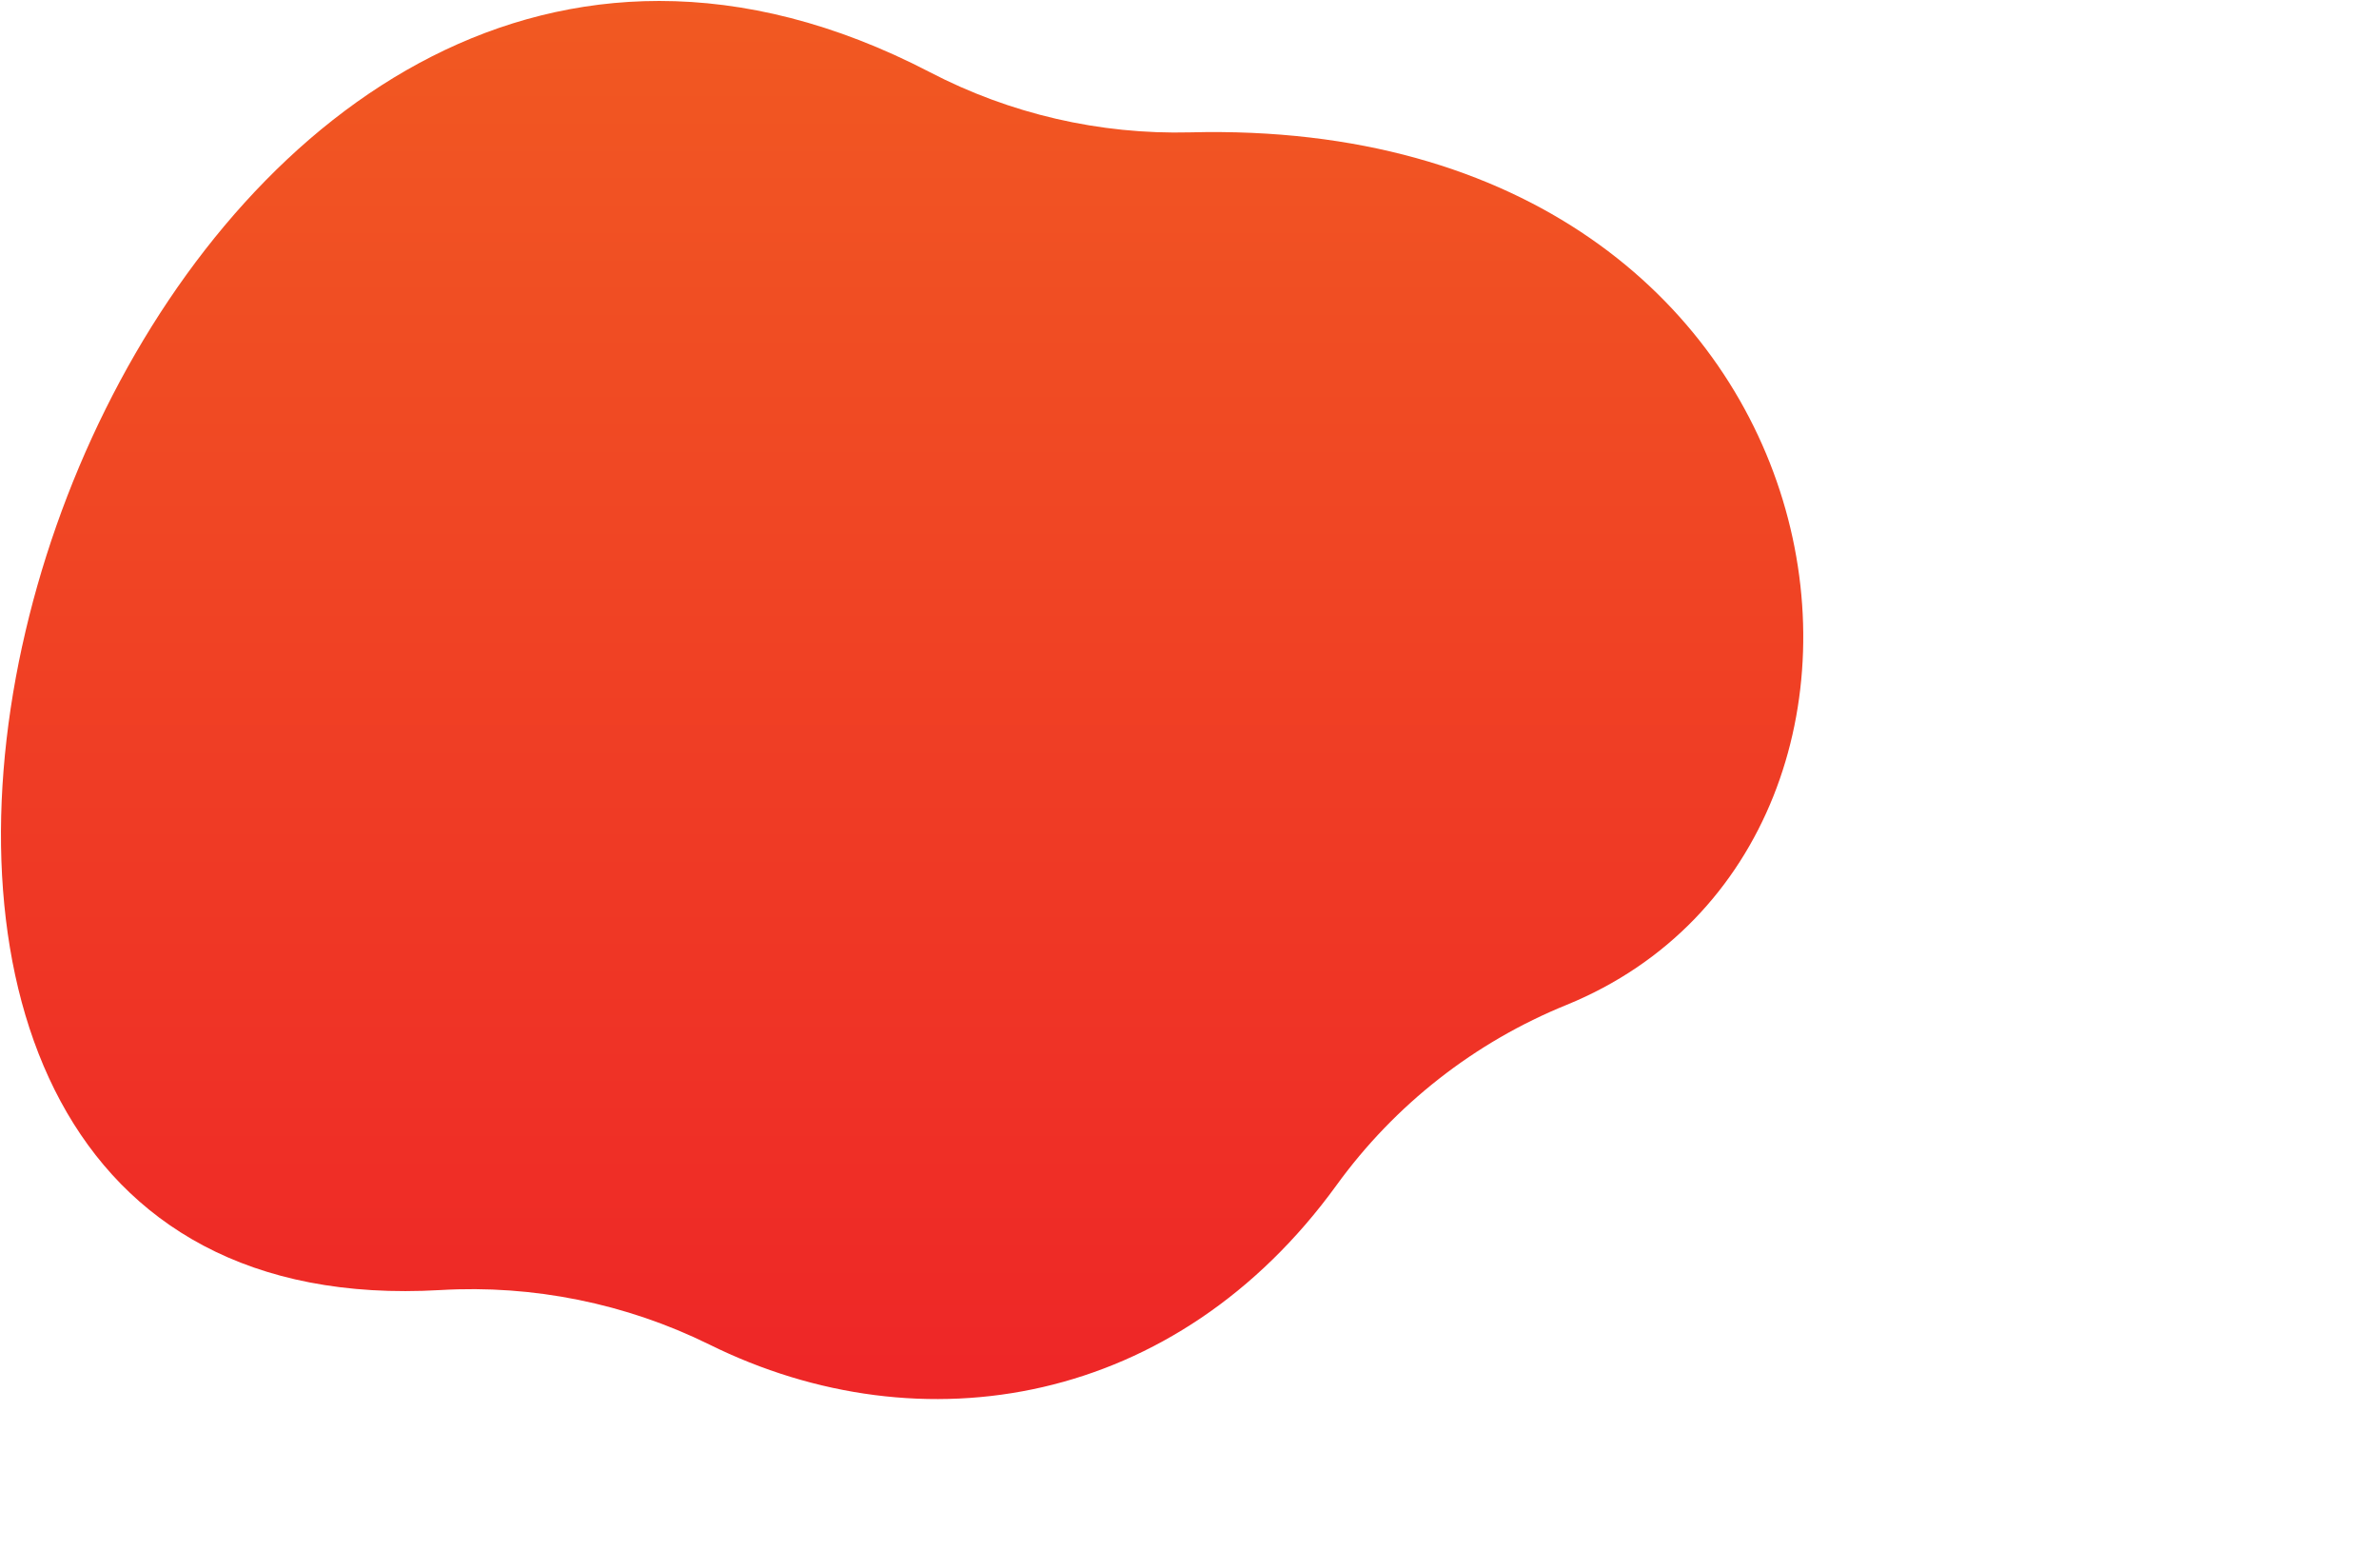 <svg xmlns="http://www.w3.org/2000/svg" width="349" height="230" viewBox="0 0 349 230">
  <defs>
    <linearGradient id="linear-gradient" x1="0%" y1="0%" x2="0%" y2="100%">
      <stop offset="0%" stop-color="#f15922" />
      <stop offset="100%" stop-color="#ee2427" />
    </linearGradient>
  </defs>
  <path class="oval" d="M309.25,2482.79C298.58,2531.67 314.507,2580.55 370.624,2577.28C384.23,2576.49 397.814,2579.24 410.038,2585.26C441.295,2600.73 478.615,2594.26 502.072,2561.89C510.627,2550.08 522.33,2540.91 535.84,2535.43C595.203,2511.17 579.426,2404.89 480.593,2407.42C467.316,2407.76 454.168,2404.72 442.393,2398.58C428.457,2391.34 415.155,2388.14 402.706,2388.14C354.847,2388.14 319.585,2435.46 309.254,2482.79" transform="translate(-306,-2388)" fill="url(#linear-gradient)"/>
</svg>